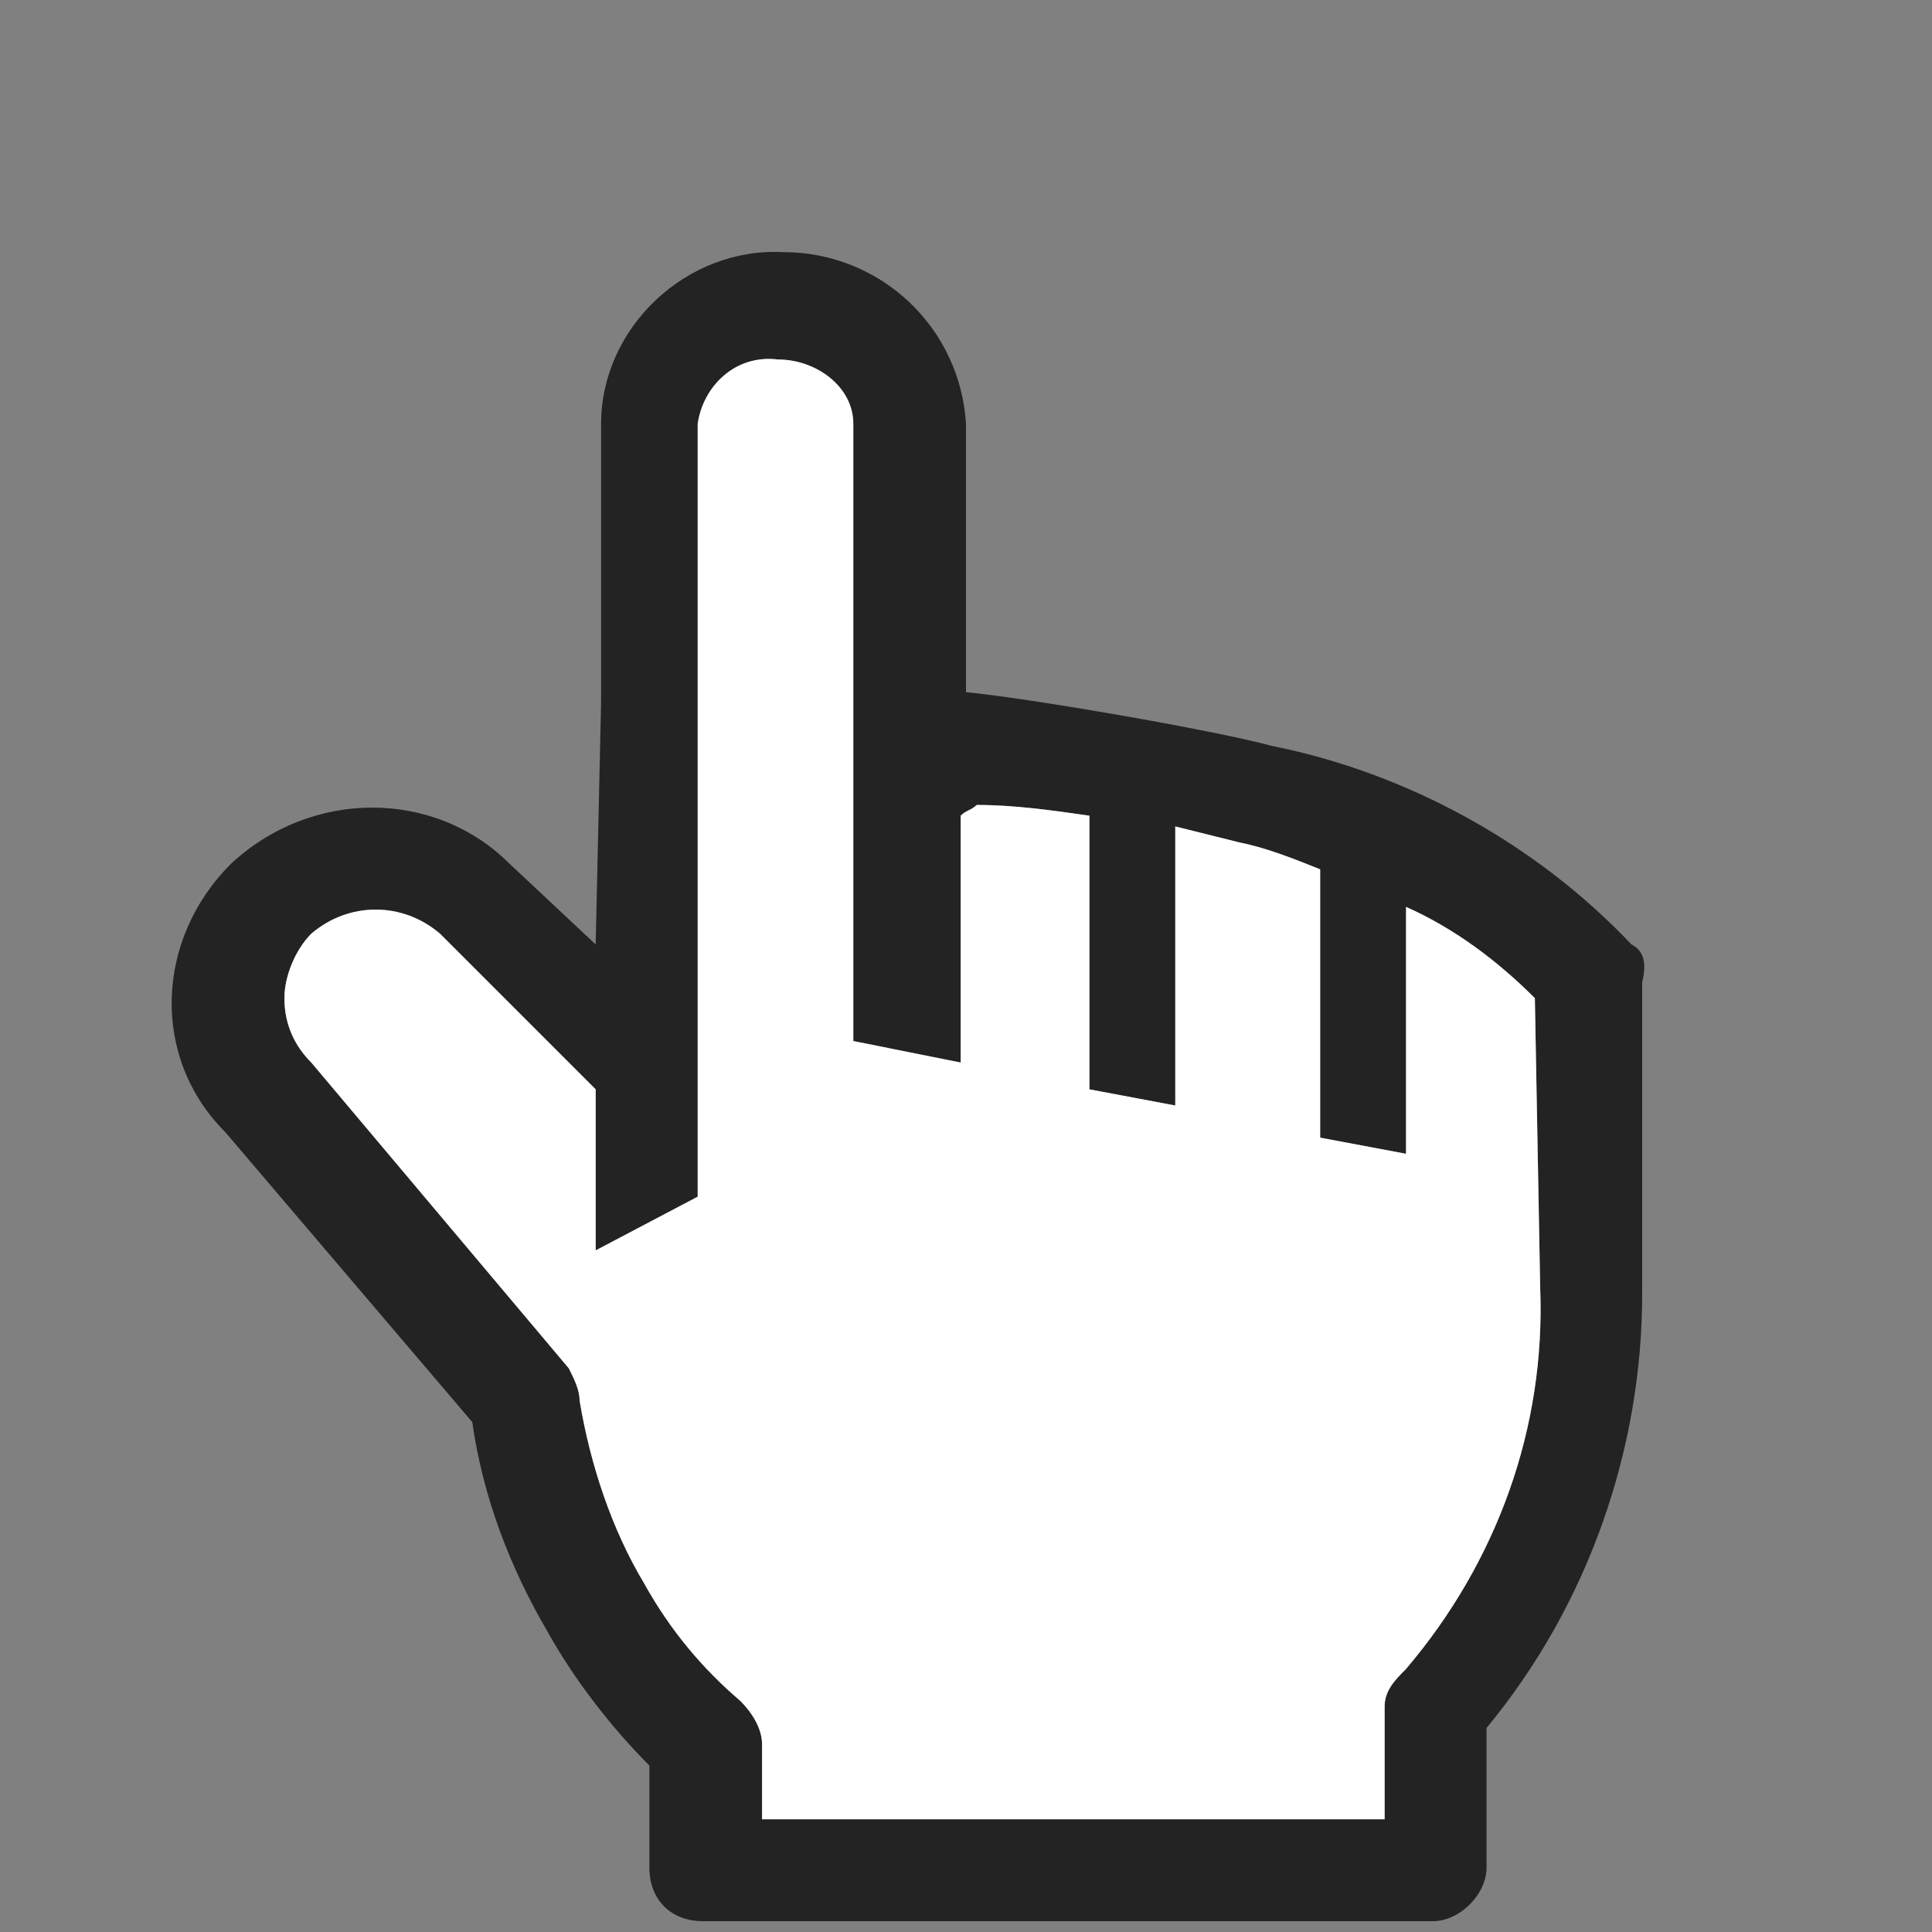 <?xml version="1.0" encoding="UTF-8"?> <svg xmlns="http://www.w3.org/2000/svg" width="25" height="25" viewBox="0 0 25 25" fill="none"><rect x="0" y="0" width="25" height="25" fill="#808080" stroke="none"/><g clip-path="url(#clip0_251_16)"><path fill-rule="evenodd" clip-rule="evenodd" d="M21.111 12.221C19.861 10.902 18.194 9.999 16.458 9.652C15.694 9.444 13.264 9.027 12.5 8.957V5.485C12.464 4.883 12.2 4.318 11.761 3.905C11.322 3.492 10.742 3.262 10.139 3.263C8.889 3.194 7.778 4.235 7.778 5.485V9.096L7.708 12.221L6.597 11.18C5.625 10.207 4.028 10.207 2.986 11.18C2.014 12.152 1.944 13.68 2.917 14.652L6.111 18.402C6.25 19.374 6.597 20.277 7.083 21.11C7.43 21.735 7.917 22.36 8.403 22.846V24.166C8.403 24.582 8.68 24.86 9.097 24.86H18.542C18.889 24.86 19.236 24.513 19.236 24.166V22.36C20.555 20.763 21.25 18.749 21.25 16.735V12.707C21.319 12.43 21.25 12.291 21.111 12.221ZM18.194 21.596C19.375 20.207 20 18.471 19.93 16.666L19.861 12.916C19.375 12.43 18.819 12.013 18.194 11.735V14.93L17.083 14.721V11.249C16.736 11.11 16.389 10.971 16.042 10.902L15.208 10.694V14.305L14.097 14.096V10.555C13.611 10.485 13.125 10.416 12.639 10.416C12.569 10.485 12.5 10.485 12.431 10.555V13.749L11.042 13.471V5.485C11.042 4.999 10.556 4.652 10.069 4.652C9.514 4.582 9.097 4.999 9.028 5.485V15.485L7.708 16.18V14.096L5.694 12.082C5.208 11.666 4.514 11.666 4.028 12.082C3.819 12.291 3.68 12.638 3.68 12.916C3.68 13.263 3.819 13.541 4.028 13.749L7.361 17.707C7.43 17.846 7.5 17.985 7.5 18.124C7.639 18.957 7.917 19.791 8.333 20.485C8.68 21.11 9.097 21.596 9.583 22.013C9.722 22.152 9.861 22.36 9.861 22.569V23.541H17.917V22.082C17.917 21.874 18.055 21.735 18.194 21.596Z" fill="#232323"></path><path d="M19.93 16.666C20 18.471 19.375 20.207 18.194 21.596C18.055 21.735 17.917 21.874 17.917 22.082V23.541H9.861V22.569C9.861 22.36 9.722 22.152 9.583 22.013C9.097 21.596 8.68 21.11 8.333 20.485C7.917 19.791 7.639 18.957 7.5 18.124C7.5 17.985 7.43 17.846 7.361 17.707L4.028 13.749C3.819 13.541 3.68 13.263 3.68 12.916C3.68 12.638 3.819 12.291 4.028 12.082C4.514 11.666 5.208 11.666 5.694 12.082L7.708 14.096V16.18L9.028 15.485V5.485C9.097 4.999 9.514 4.582 10.069 4.652C10.556 4.652 11.042 4.999 11.042 5.485V13.471L12.431 13.749V10.555C12.5 10.485 12.569 10.485 12.639 10.416C13.125 10.416 13.611 10.485 14.097 10.555V14.096L15.208 14.305V10.694L16.042 10.902C16.389 10.971 16.736 11.11 17.083 11.249V14.721L18.194 14.93V11.735C18.819 12.013 19.375 12.43 19.861 12.916L19.93 16.666Z" fill="white"></path></g><defs><clipPath id="clip0_251_16"><rect width="25" height="25" fill="white"></rect></clipPath></defs></svg> 